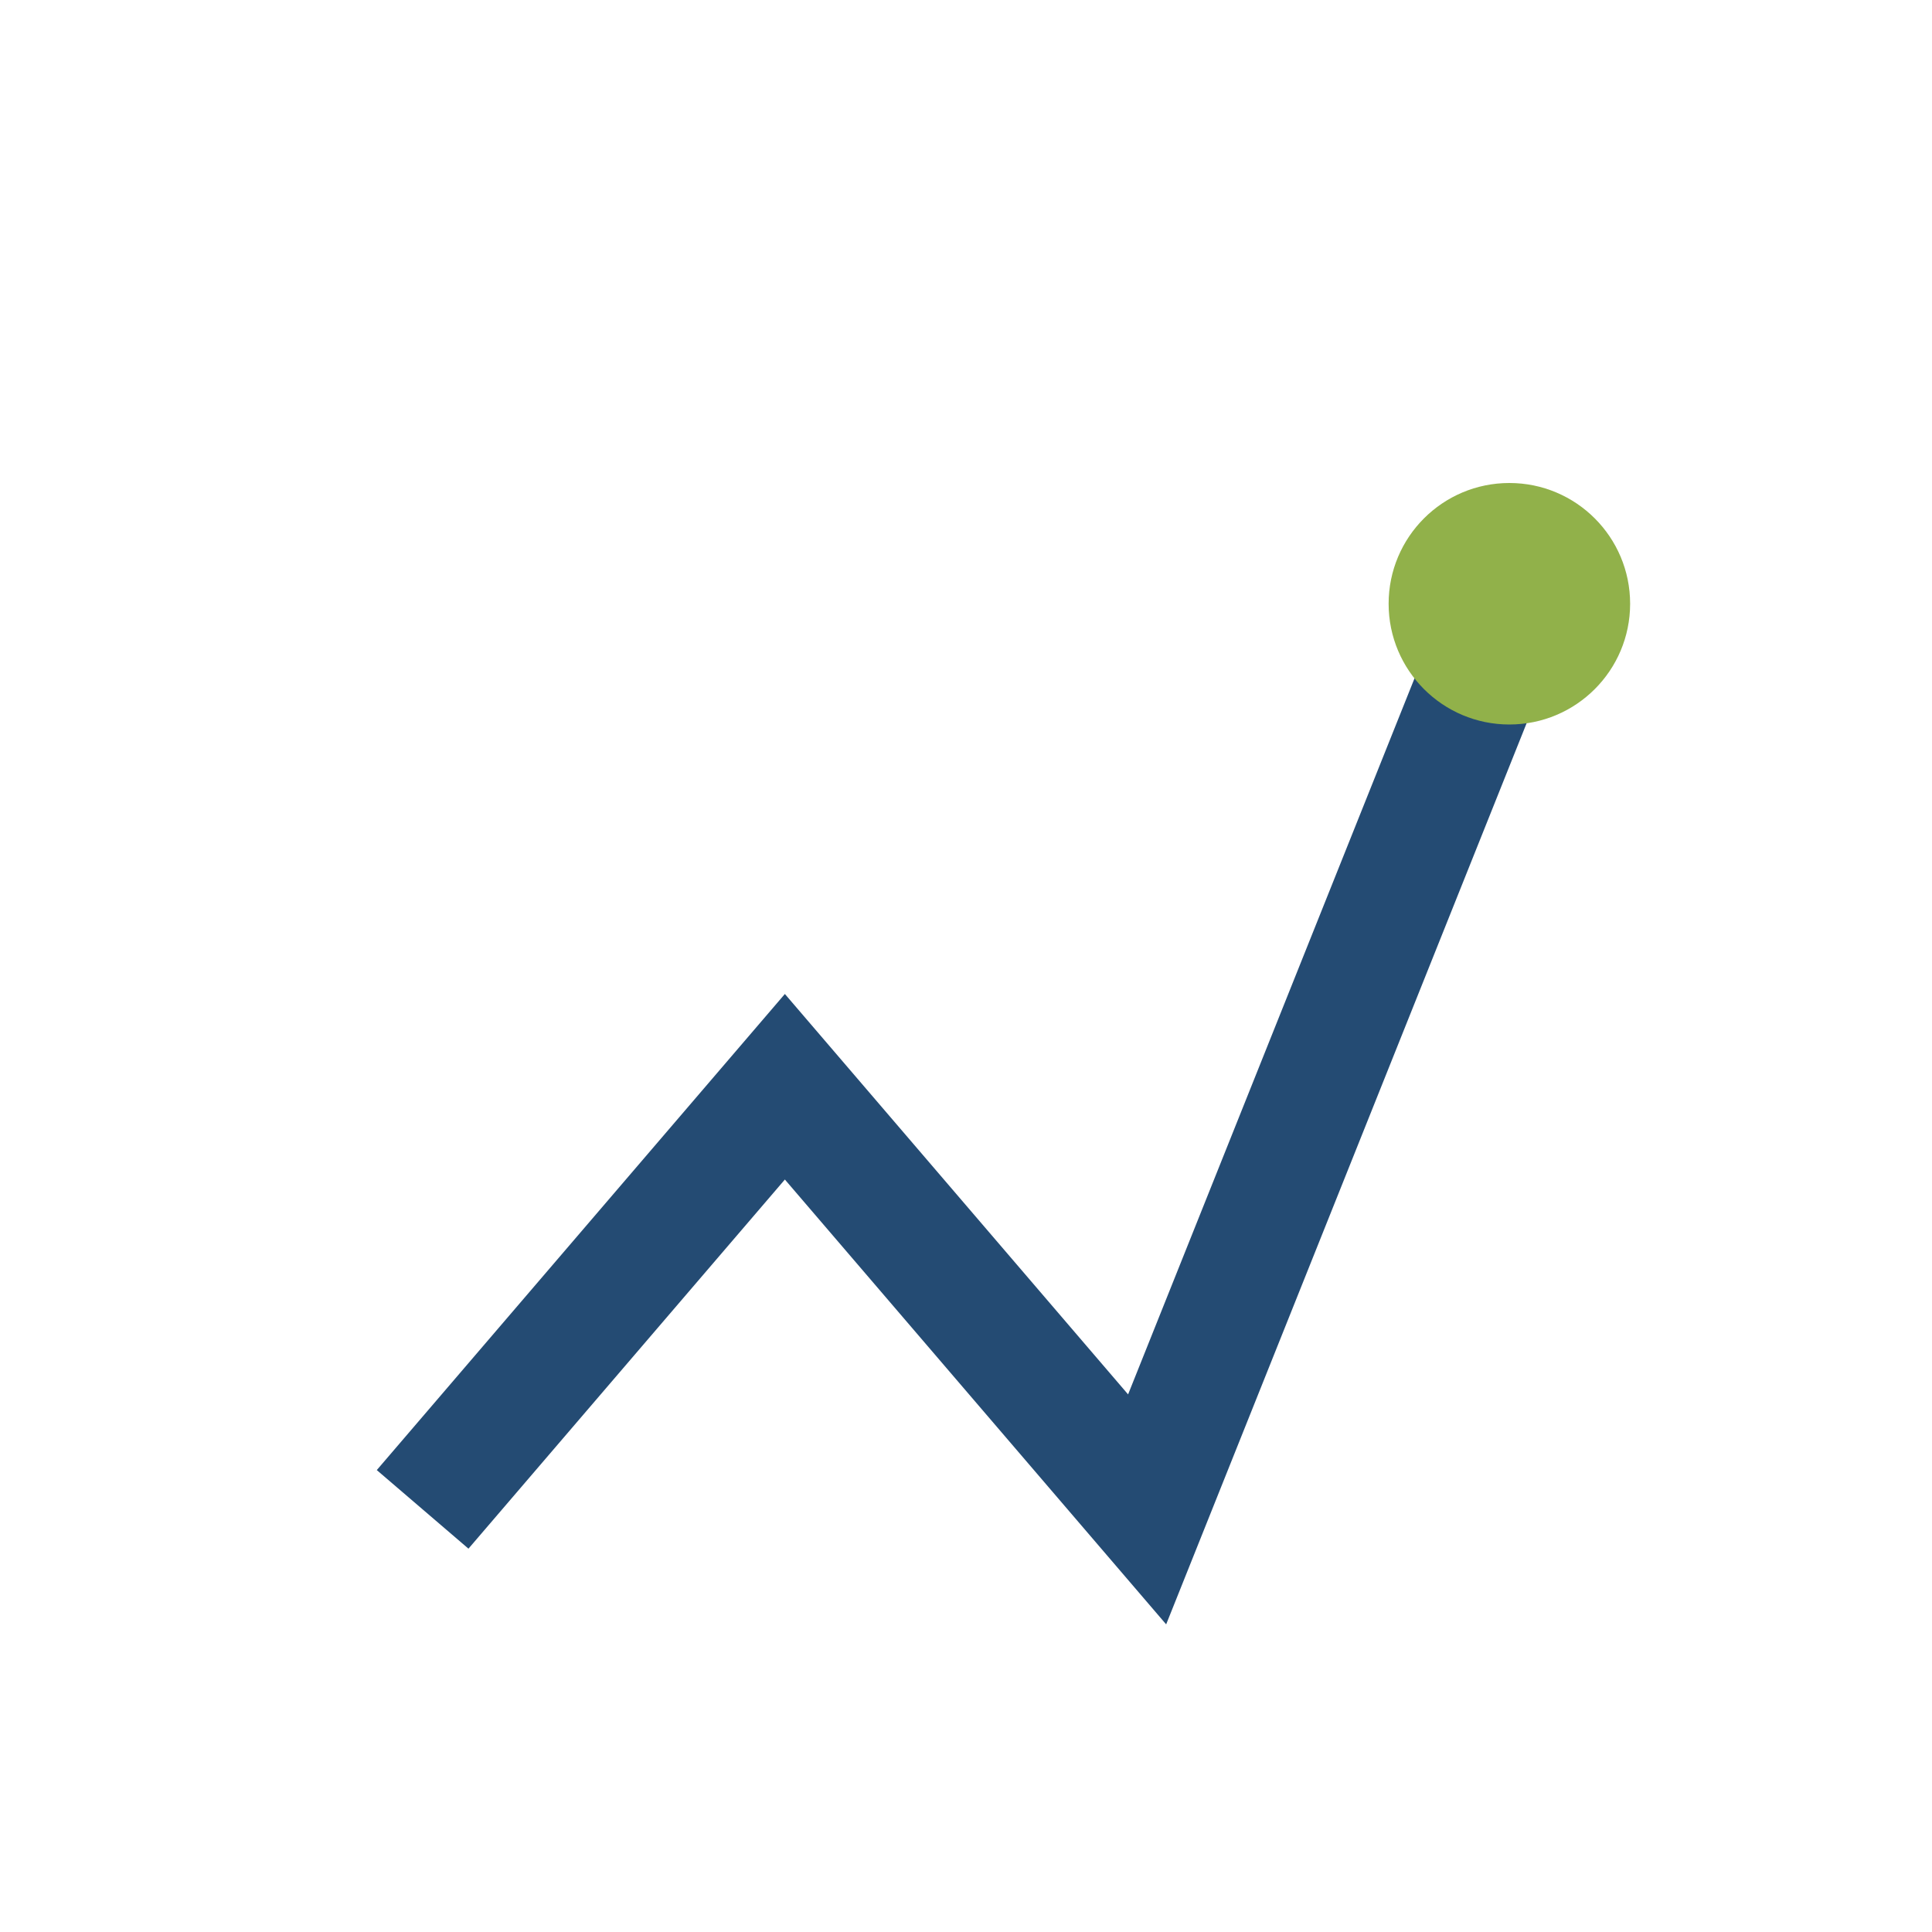 <?xml version="1.0" encoding="UTF-8"?>
<svg xmlns="http://www.w3.org/2000/svg" width="32" height="32" viewBox="0 0 32 32"><polyline points="7,25 13,18 19,25 25,10" stroke="#244B73" stroke-width="2" fill="none"/><circle cx="25" cy="10" r="2" fill="#91B14A"/></svg>
